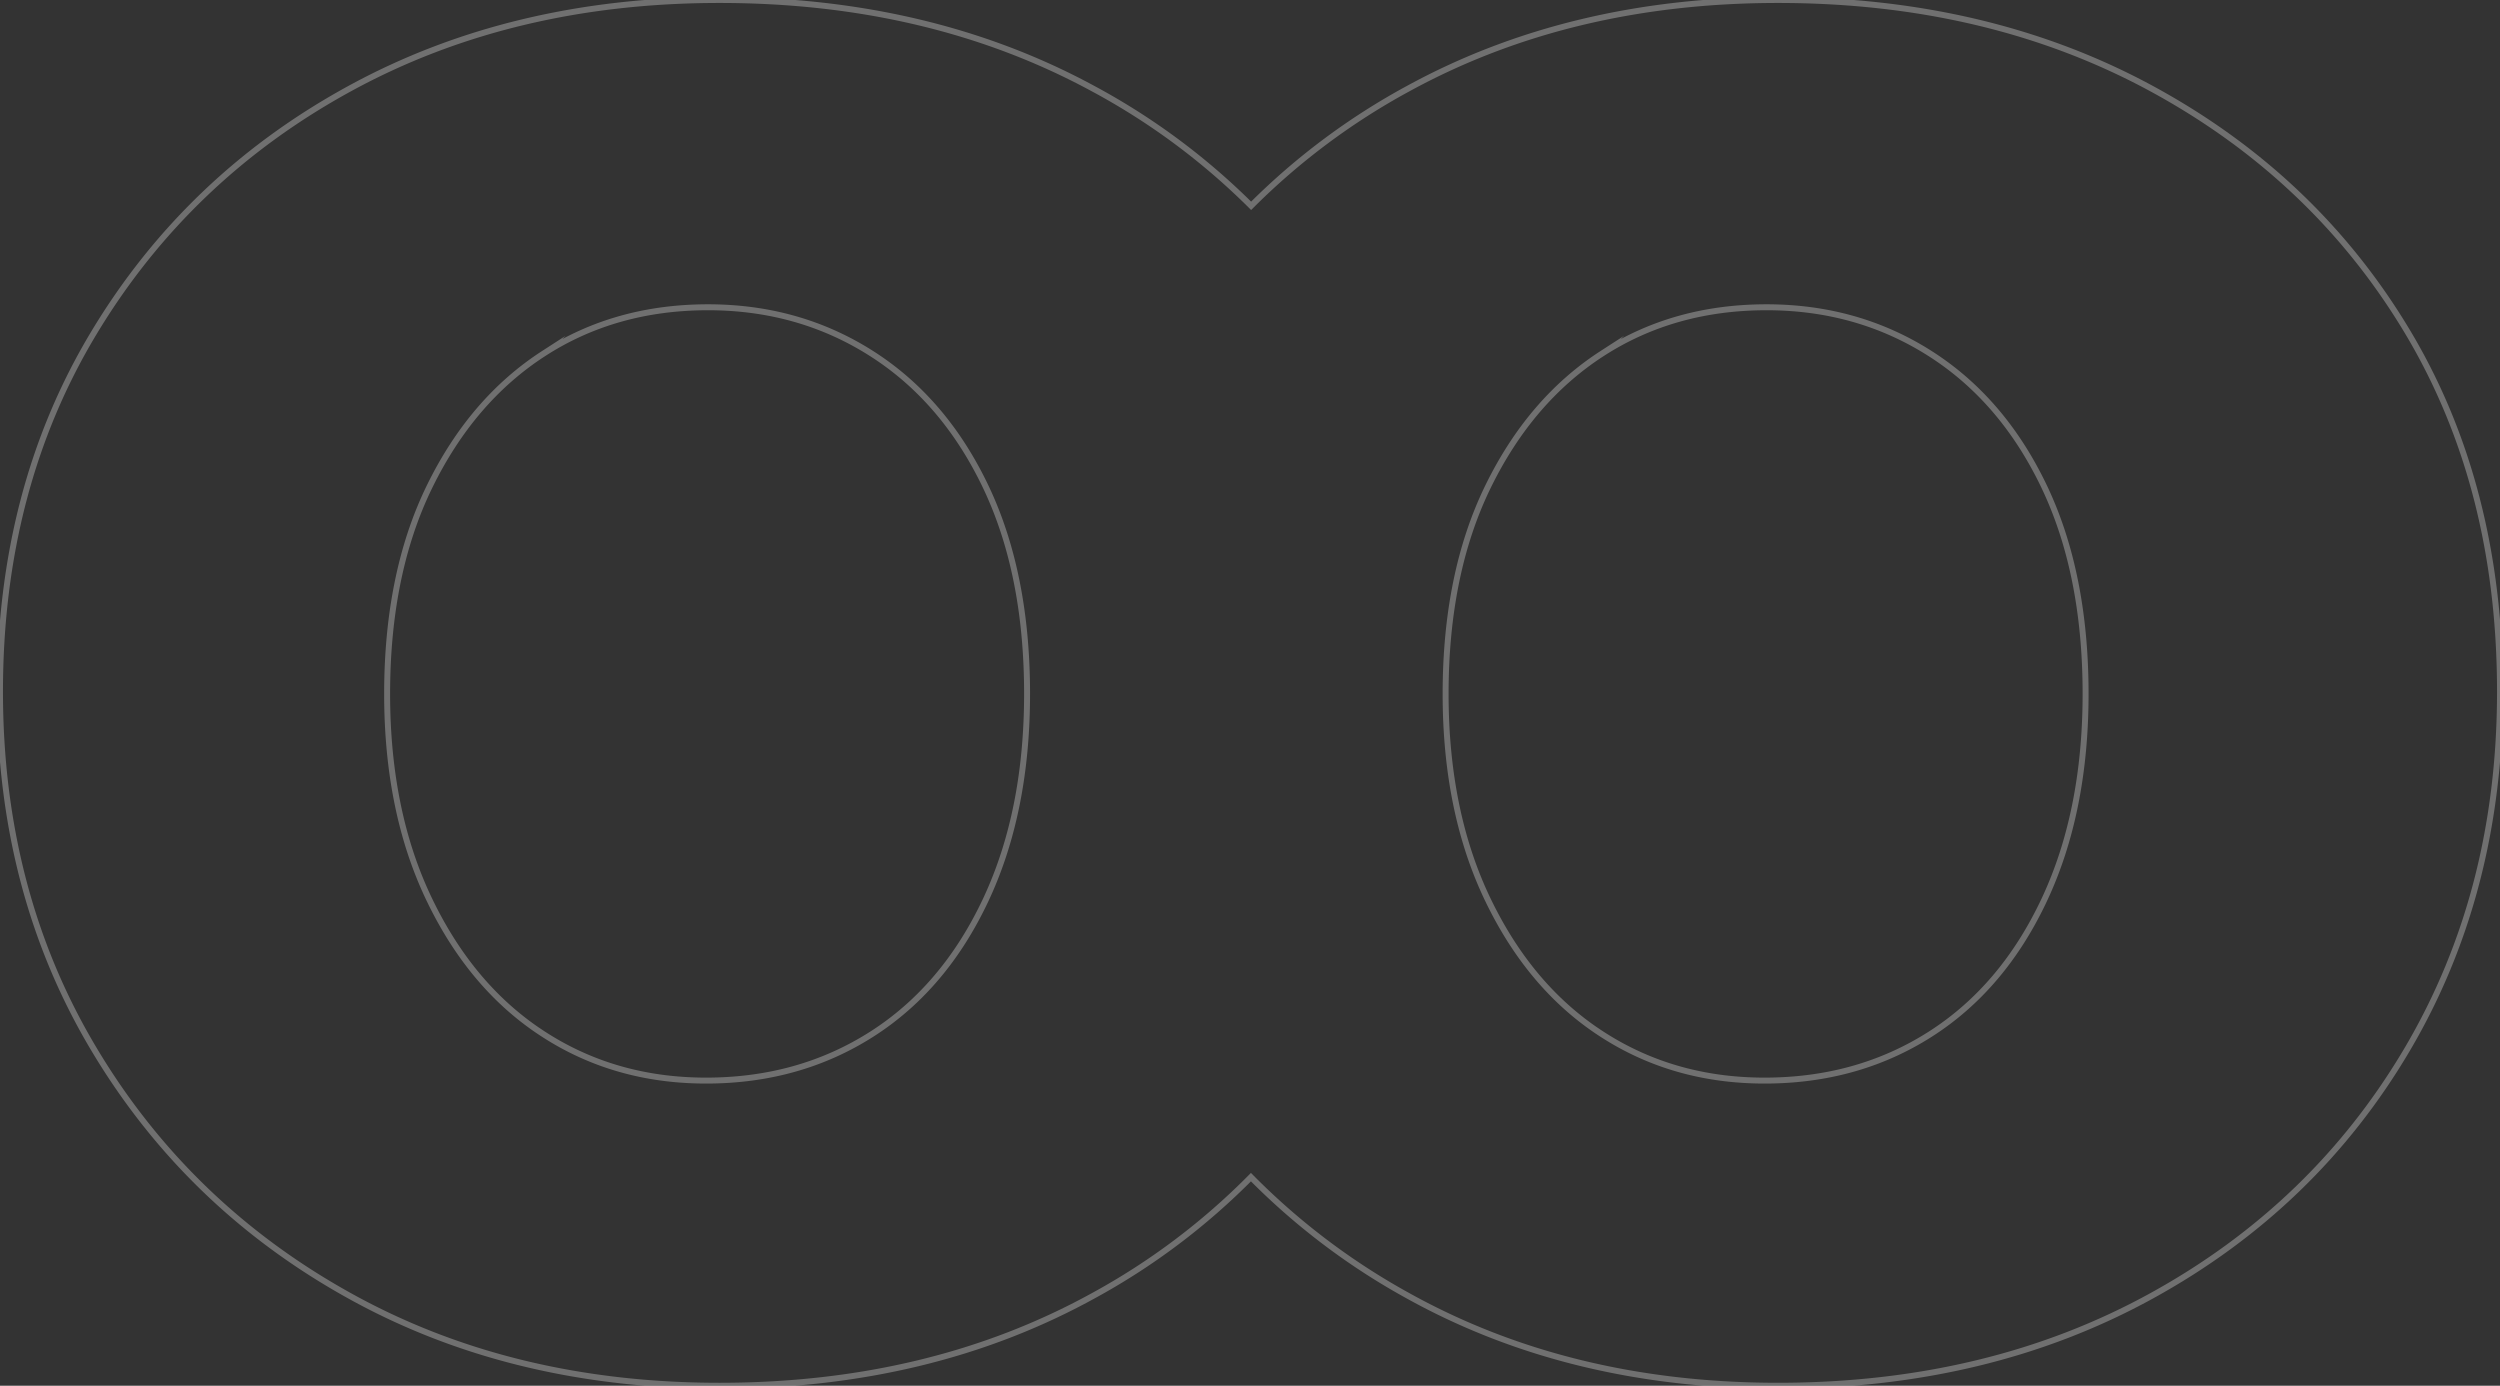 <svg xmlns="http://www.w3.org/2000/svg" xmlns:xlink="http://www.w3.org/1999/xlink" width="1260.152" height="698.507" viewBox="0 0 1260.152 698.507">
  <rect x="0" y="0" width="1260.152" height="698.507" fill="#333333" stroke="none"/>
  <defs>
    <clipPath id="clip-path">
      <rect id="Rectangle_12544" data-name="Rectangle 12544" width="1260.152" height="698.507" fill="none" stroke="#fff" stroke-width="3"/>
    </clipPath>
  </defs>
  <g id="Groupe_3565" data-name="Groupe 3565" transform="translate(1615 175)" opacity="0.3">
    <g id="Groupe_3494" data-name="Groupe 3494" transform="translate(-1615 -175)" clip-path="url(#clip-path)">
      <path id="Union_1" data-name="Union 1" d="M709.77,653.183a344.972,344.972,0,0,1-79.221-59.829,341.249,341.249,0,0,1-79.535,59.829q-82.351,45.331-188.354,45.325-104.73,0-186.43-45.325-81.75-45.307-128.978-124.5Q0,449.5,0,348.62q0-102.14,47.253-180.69Q94.48,89.378,176.231,44.691,257.917.009,362.66,0,468.642,0,551.014,44.691a342.375,342.375,0,0,1,79.629,59.058A343.112,343.112,0,0,1,709.77,44.691Q791.483.009,896.213,0,1002.2,0,1084.57,44.691q82.376,44.728,128.978,122.593,46.607,77.912,46.606,181.336,0,100.888-46.606,180.059-46.621,79.2-128.978,124.5-82.356,45.331-188.357,45.325Q791.488,698.508,709.77,653.183Zm97.778-474.957q-36.135,23.362-57.506,67.1-21.358,43.777-21.366,104.46,0,59.517,21.366,103.864,21.384,44.38,57.506,67.689,36.094,23.362,81.918,23.35,46.787,0,83.44-23.35,36.638-23.339,57.5-67.689,20.84-44.342,20.858-103.864,0-60.67-20.858-104.46-20.877-43.754-57.5-67.1-36.623-23.325-82.43-23.337Q843.672,154.888,807.547,178.226Zm-533.54,0q-36.135,23.362-57.507,67.1-21.361,43.777-21.366,104.46,0,59.517,21.366,103.864,21.368,44.38,57.507,67.689,36.075,23.362,81.917,23.35,46.761,0,83.423-23.35,36.644-23.339,57.507-67.689,20.833-44.342,20.855-103.864,0-60.67-20.855-104.46-20.88-43.754-57.507-67.1-36.616-23.325-82.429-23.337Q310.114,154.888,274.007,178.226Z" transform="translate(0 -0.006)" fill="none" stroke="#fff" stroke-miterlimit="10" stroke-width="3"/>
    </g>
  </g>
</svg>
